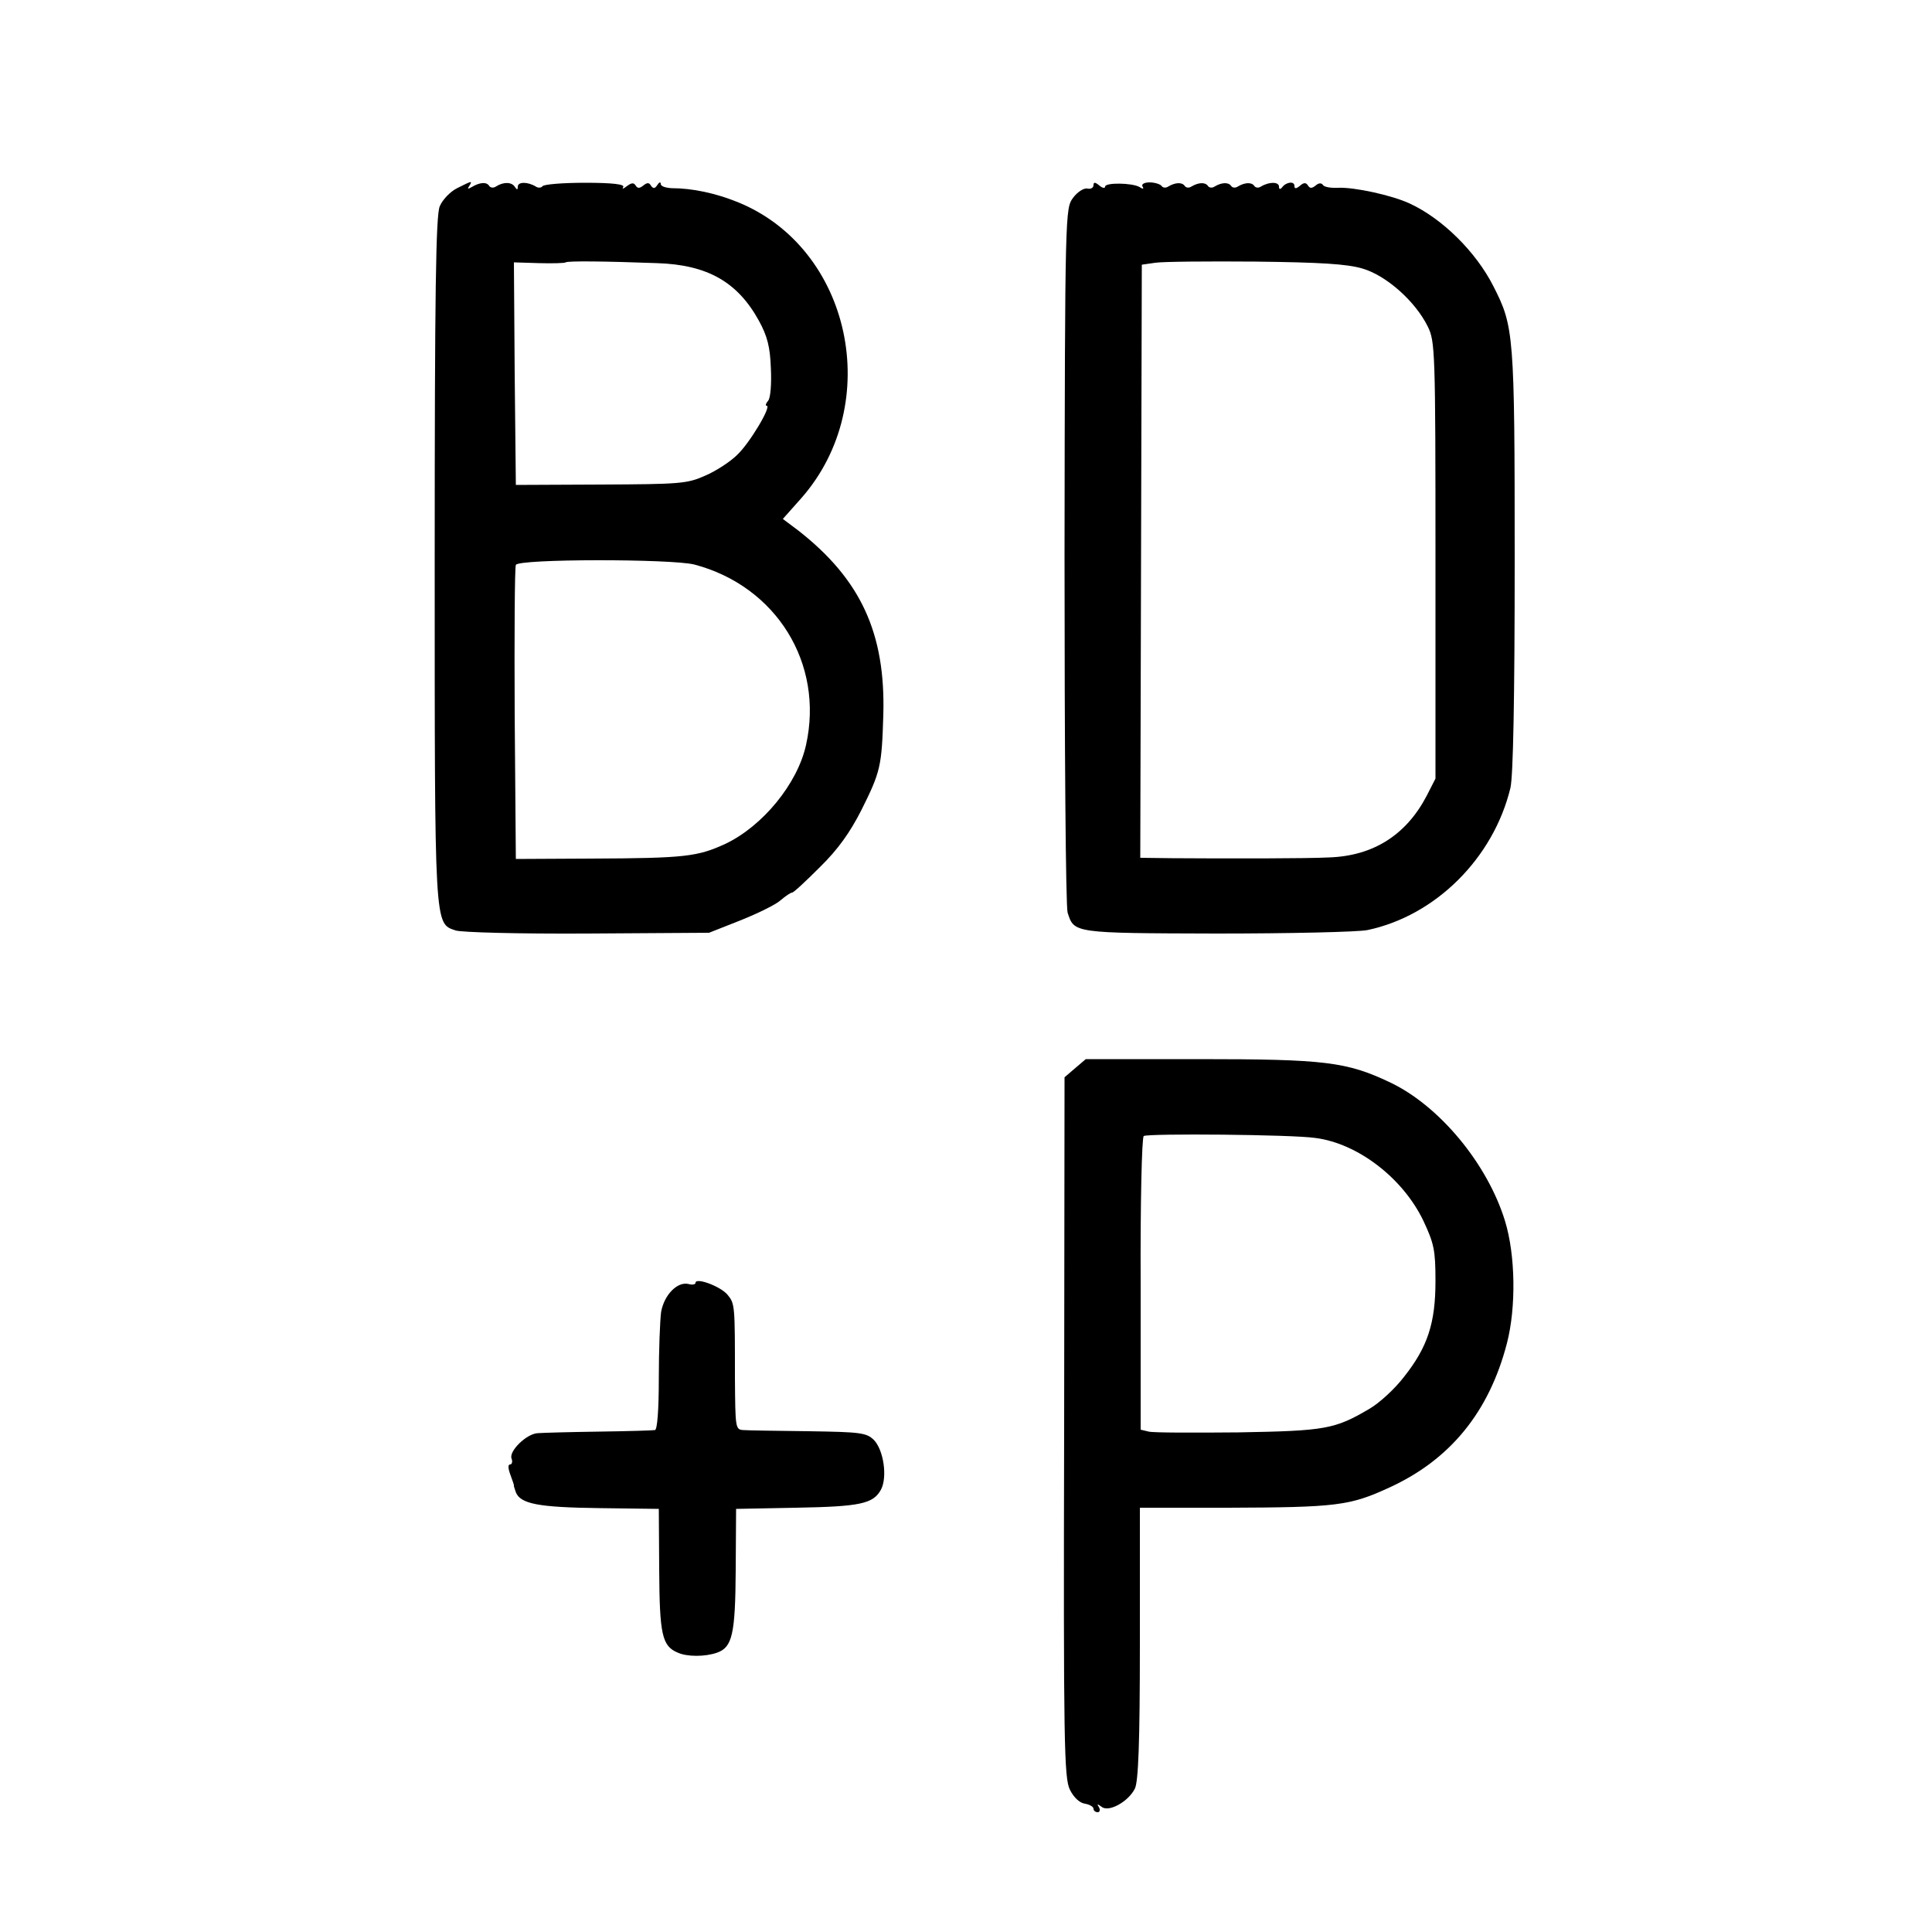 <?xml version="1.0" standalone="no"?>
<!DOCTYPE svg PUBLIC "-//W3C//DTD SVG 20010904//EN"
 "http://www.w3.org/TR/2001/REC-SVG-20010904/DTD/svg10.dtd">
<svg version="1.0" xmlns="http://www.w3.org/2000/svg"
 width="500pt" height="500pt" viewBox="0 0 500 500"
 preserveAspectRatio="xMidYMid meet">
<g transform="translate(0,500) scale(0.1,-0.1)"
fill="#000000" stroke="none">
<path d="M1183 4513 c-18 -9 -38 -30 -45 -47 -10 -24 -13 -219 -13 -914 0
-959 -1 -941 54 -960 15 -5 164 -9 341 -8 l315 2 81 32 c45 18 92 41 104 52
13 11 26 20 30 20 4 0 36 30 72 66 47 46 78 90 107 147 50 100 53 114 57 247
6 212 -59 351 -220 477 l-40 30 48 54 c215 245 129 647 -165 766 -57 23 -117
36 -171 36 -16 1 -28 5 -28 11 0 6 -4 5 -9 -3 -6 -9 -10 -10 -16 -2 -5 9 -10
9 -20 1 -10 -8 -15 -8 -20 0 -5 8 -11 7 -23 -2 -9 -7 -13 -8 -9 -2 4 7 -27 11
-99 11 -57 0 -107 -4 -110 -9 -3 -4 -11 -5 -17 -1 -21 13 -47 13 -47 0 0 -9
-2 -9 -8 0 -8 12 -29 13 -49 0 -6 -4 -14 -3 -17 2 -7 11 -25 9 -45 -3 -10 -6
-12 -5 -7 2 9 15 9 15 -31 -5z m517 -194 c131 -4 209 -49 264 -149 22 -40 29
-68 31 -123 2 -41 -1 -77 -7 -84 -6 -7 -8 -13 -4 -13 14 0 -44 -97 -76 -127
-18 -18 -55 -42 -83 -54 -47 -21 -65 -22 -270 -23 l-220 -1 -3 288 -2 288 65
-2 c36 -1 67 0 69 2 4 4 103 3 236 -2z m97 -780 c212 -56 336 -256 289 -467
-22 -100 -112 -210 -209 -256 -72 -33 -104 -37 -347 -38 l-195 -1 -3 374 c-1
206 0 380 3 387 6 16 402 16 462 1z"/>
<path d="M2830 4521 c0 -7 -7 -11 -16 -9 -9 2 -26 -9 -37 -24 -20 -27 -21 -34
-22 -925 0 -494 3 -910 8 -925 17 -53 14 -53 385 -54 190 0 366 4 391 9 176
37 326 186 370 368 7 31 11 226 11 590 0 586 -2 604 -55 708 -45 89 -132 175
-216 214 -47 22 -145 43 -186 41 -18 -1 -36 2 -39 7 -4 6 -11 6 -19 -1 -10 -8
-15 -8 -20 0 -5 8 -11 8 -21 -1 -10 -8 -14 -8 -14 0 0 13 -22 10 -32 -4 -5 -6
-8 -5 -8 2 0 13 -26 13 -47 0 -6 -4 -14 -3 -17 2 -7 10 -25 9 -43 -2 -6 -4
-14 -3 -17 2 -7 10 -25 9 -43 -2 -6 -4 -14 -3 -17 2 -7 10 -25 9 -43 -2 -6 -4
-14 -3 -17 2 -7 10 -25 9 -43 -2 -6 -4 -14 -3 -17 2 -3 4 -17 9 -31 9 -14 0
-22 -5 -18 -11 4 -6 1 -7 -8 -1 -19 11 -89 12 -89 1 0 -5 -7 -4 -15 3 -11 9
-15 9 -15 1z m696 -216 c62 -18 137 -85 169 -150 19 -38 20 -62 20 -605 l0
-565 -23 -45 c-53 -101 -138 -155 -252 -159 -56 -3 -259 -3 -407 -2 l-82 1 2
768 2 767 35 5 c19 3 136 4 259 3 167 -2 237 -6 277 -18z"/>
<path d="M2783 2236 l-28 -24 -1 -906 c-2 -823 0 -908 15 -938 10 -20 25 -34
39 -36 12 -2 22 -8 22 -13 0 -5 5 -9 11 -9 5 0 7 6 3 13 -6 9 -4 9 7 1 18 -15
69 13 86 47 9 18 13 117 13 376 l0 351 228 0 c281 1 315 5 417 52 158 72 259
196 305 374 24 93 22 228 -5 316 -45 147 -169 298 -298 359 -112 53 -168 60
-494 60 l-293 0 -27 -23z m621 -181 c110 -14 227 -104 280 -215 27 -58 31 -75
31 -155 0 -109 -20 -171 -82 -249 -23 -30 -63 -67 -89 -82 -90 -53 -114 -57
-339 -61 -115 -1 -220 -1 -232 2 l-21 5 0 377 c-1 208 3 380 8 383 12 7 383 4
444 -5z"/>
<path d="M1800 1680 c0 -4 -8 -6 -18 -3 -29 7 -63 -28 -71 -72 -3 -22 -6 -100
-6 -172 0 -83 -4 -133 -10 -134 -5 -1 -71 -3 -145 -4 -74 -1 -145 -3 -158 -4
-29 -1 -76 -47 -68 -66 3 -8 1 -15 -4 -15 -6 0 -5 -11 1 -27 6 -16 10 -28 9
-28 -1 0 2 -7 5 -17 12 -30 58 -39 216 -41 l154 -2 1 -158 c1 -166 7 -197 48
-214 24 -11 71 -11 102 0 39 14 47 47 48 214 l1 158 155 3 c166 3 200 10 220
47 17 32 7 103 -19 129 -19 18 -34 20 -168 22 -82 1 -158 2 -169 3 -21 1 -21
6 -22 134 0 189 0 193 -19 216 -18 22 -83 46 -83 31z"/>
</g>
</svg>
